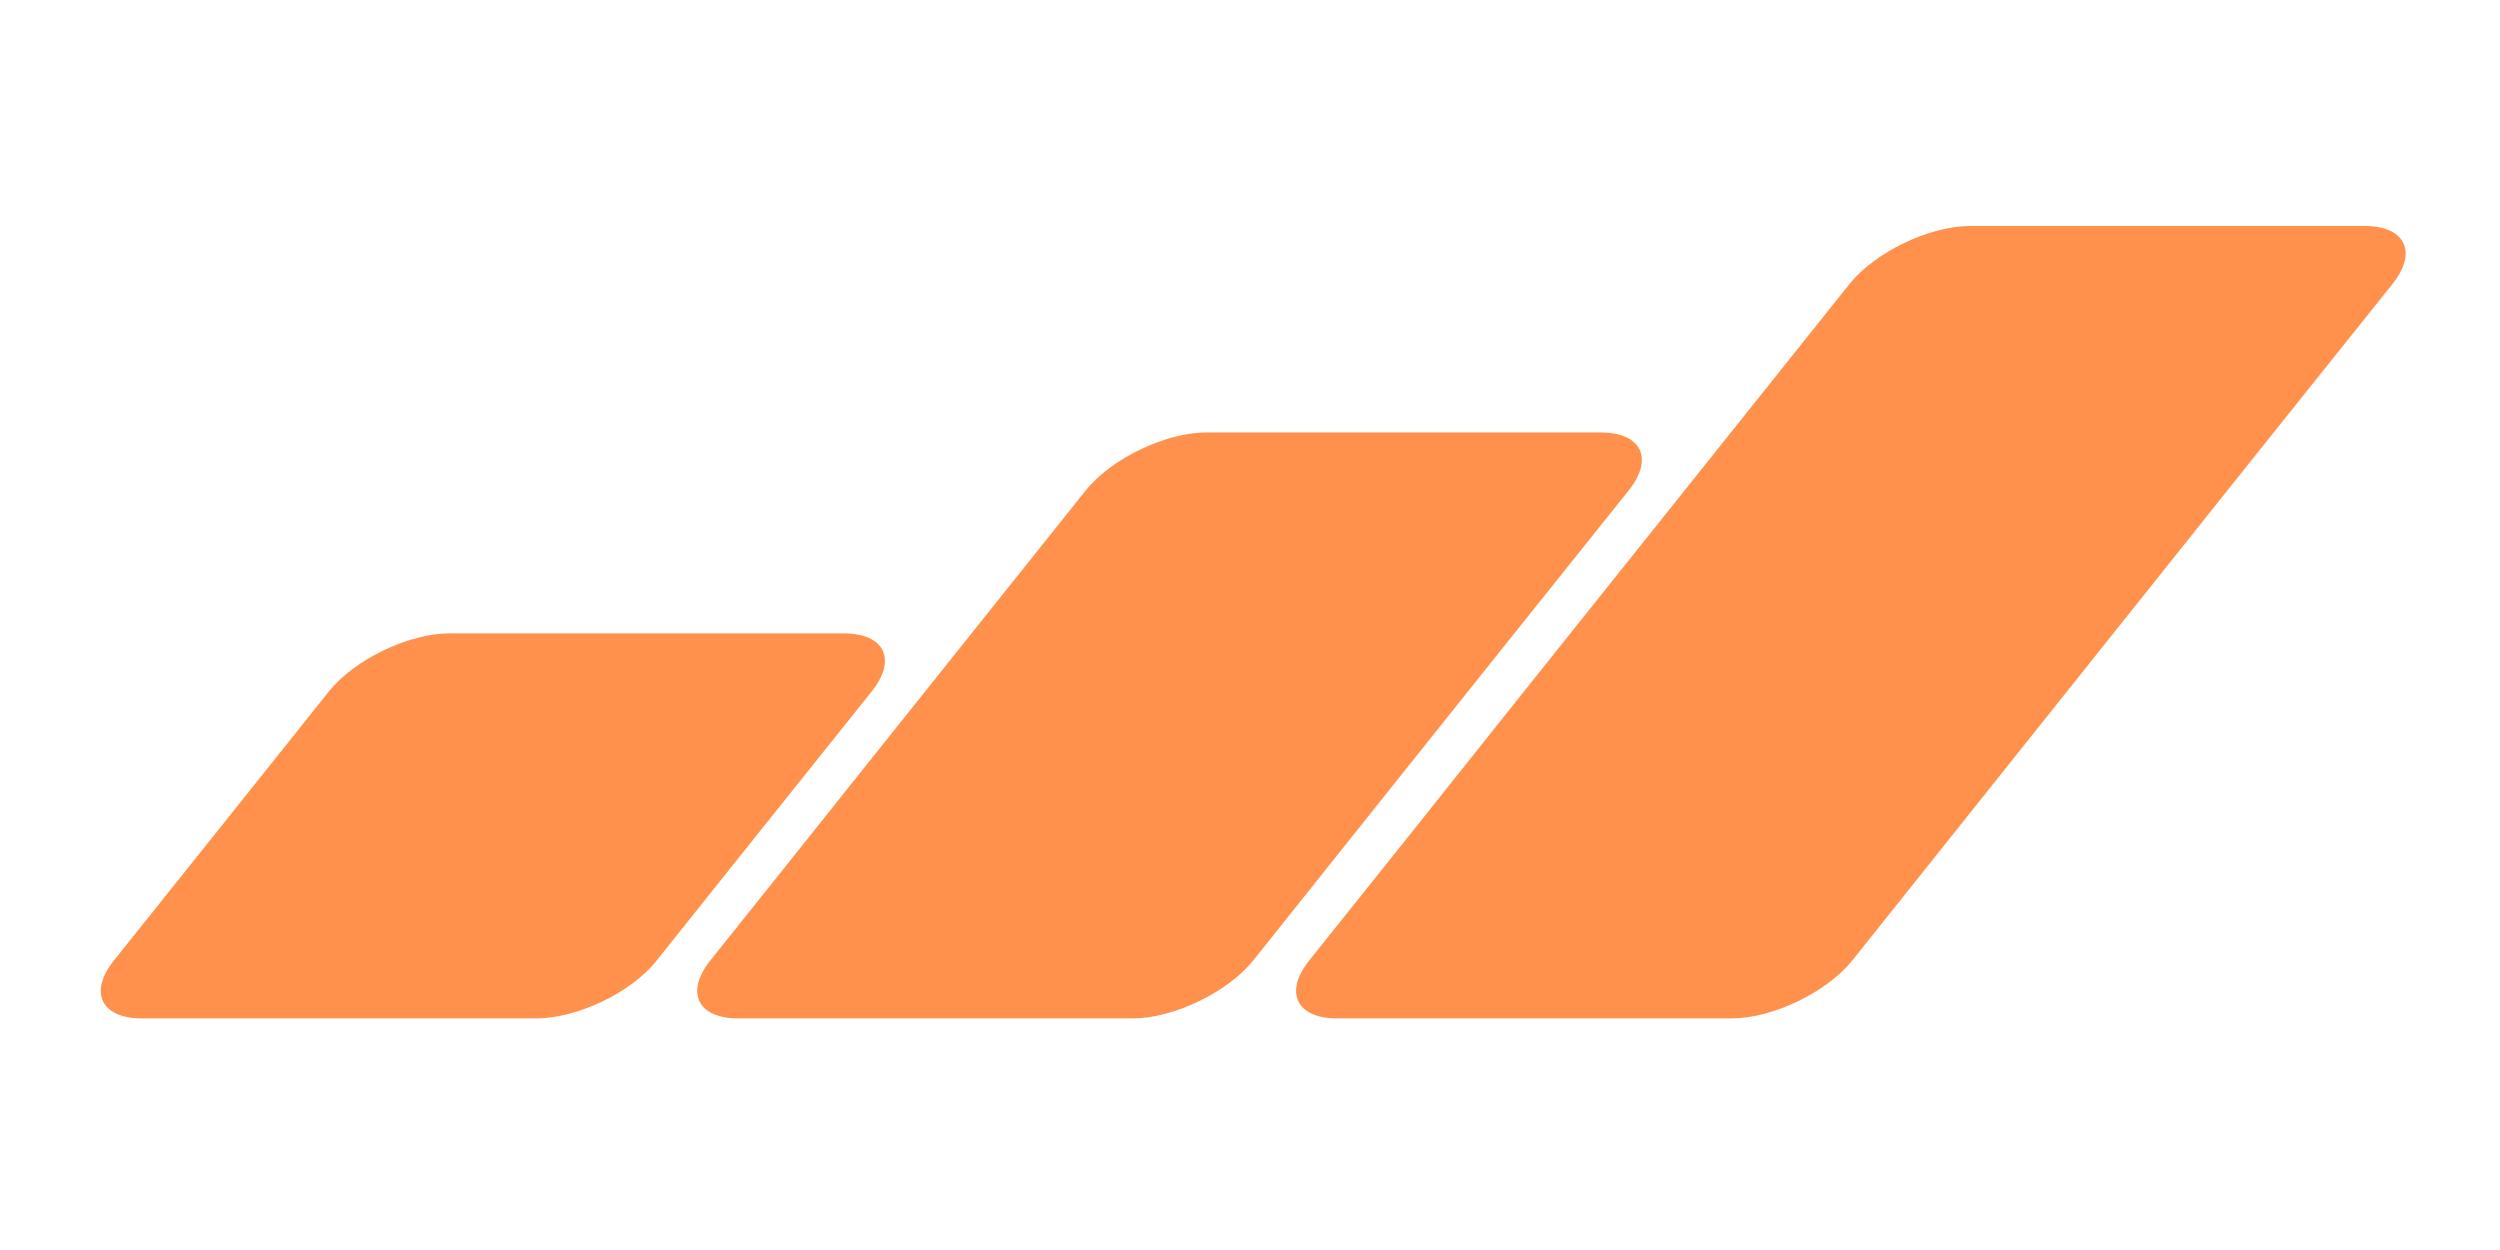 <svg xmlns="http://www.w3.org/2000/svg" xmlns:xlink="http://www.w3.org/1999/xlink" width="500" zoomAndPan="magnify" viewBox="0 0 375 187.5" height="250" preserveAspectRatio="xMidYMid meet" version="1.2"><defs><clipPath id="cb11160e44"><path d="M 15 33.867 L 361 33.867 L 361 152.797 L 15 152.797 Z M 15 33.867 "/></clipPath></defs><g id="d0b1c9508c"><g clip-rule="nonzero" clip-path="url(#cb11160e44)"><path style=" stroke:none;fill-rule:nonzero;fill:#ff914d;fill-opacity:1;" d="M 196.402 144.047 C 192.566 148.84 194.453 152.762 200.59 152.762 L 259.746 152.762 C 265.887 152.762 274.043 148.836 277.871 144.039 L 329.094 79.852 C 332.926 75.055 336.055 71.129 336.055 71.129 C 336.055 71.129 339.191 67.203 343.023 62.41 L 358.859 42.617 C 362.695 37.82 360.809 33.898 354.668 33.898 L 295.535 33.898 C 289.398 33.898 281.238 37.824 277.406 42.621 L 224.875 108.379 C 221.047 113.176 217.914 117.105 217.922 117.109 C 217.93 117.117 214.797 121.043 210.965 125.836 Z M 34.355 122.477 C 38.191 117.684 44.457 109.832 48.281 105.031 L 49.312 103.738 C 53.137 98.934 61.289 95.008 67.43 95.008 L 126.559 95.008 C 132.699 95.008 134.582 98.93 130.75 103.723 L 112.234 126.871 C 108.402 131.664 102.184 139.453 98.422 144.176 C 94.656 148.898 86.555 152.762 80.418 152.762 L 21.293 152.762 C 15.156 152.762 13.27 148.84 17.105 144.047 Z M 114.07 134.664 C 117.906 129.871 121.039 125.945 121.035 125.941 C 121.031 125.938 124.16 122.008 127.992 117.211 L 162.836 73.59 C 166.668 68.793 174.824 64.871 180.965 64.871 L 240.098 64.871 C 246.238 64.871 248.125 68.793 244.289 73.586 L 224.074 98.859 C 220.238 103.656 213.969 111.504 210.141 116.301 L 188.012 144.035 C 184.184 148.836 176.027 152.762 169.887 152.762 L 110.762 152.762 C 104.621 152.762 102.734 148.84 106.57 144.043 Z M 114.07 134.664 "/></g></g></svg>